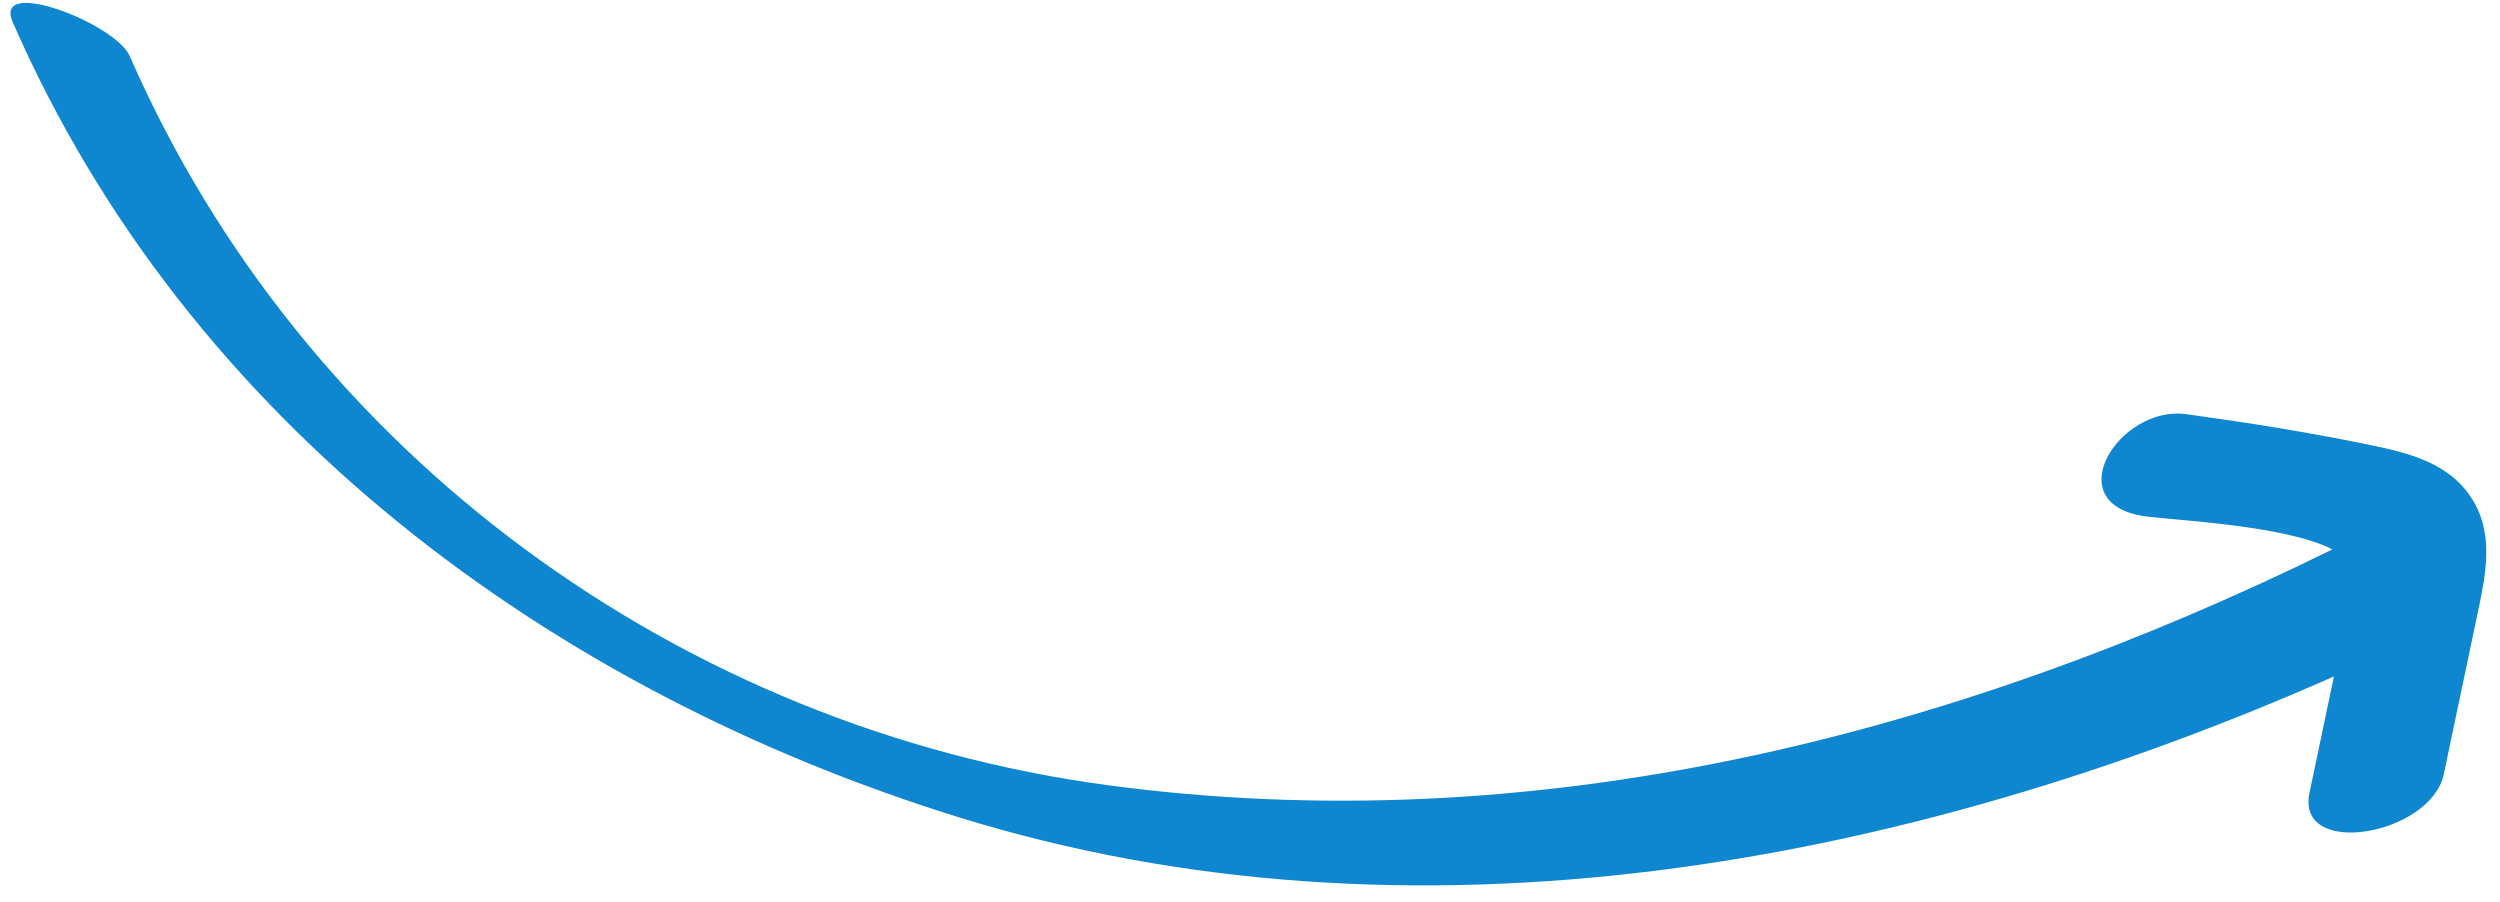<svg width="133" height="48" viewBox="0 0 133 48" fill="none" xmlns="http://www.w3.org/2000/svg">
<path d="M6.901 2.979C6.145 1.248 -0.397 -1.277 0.674 1.172C10.012 22.546 29.393 36.772 50.984 43.471C75.109 50.957 101.317 46.089 124.165 35.987C123.732 38.051 123.297 40.114 122.864 42.177C122.122 45.709 129.329 44.424 130.008 41.193C130.6 38.377 131.192 35.562 131.784 32.747C132.209 30.728 132.702 28.572 131.604 26.691C130.381 24.594 128.094 24.084 125.896 23.633C122.719 22.983 119.512 22.471 116.301 22.033C112.748 21.548 109.394 26.823 114.156 27.473C115.676 27.68 121.63 27.948 124.082 29.229C103.724 39.25 81.518 44.797 58.938 41.773C36.31 38.744 16.181 24.219 6.901 2.979Z" fill="#0F86D0"/>
</svg>
